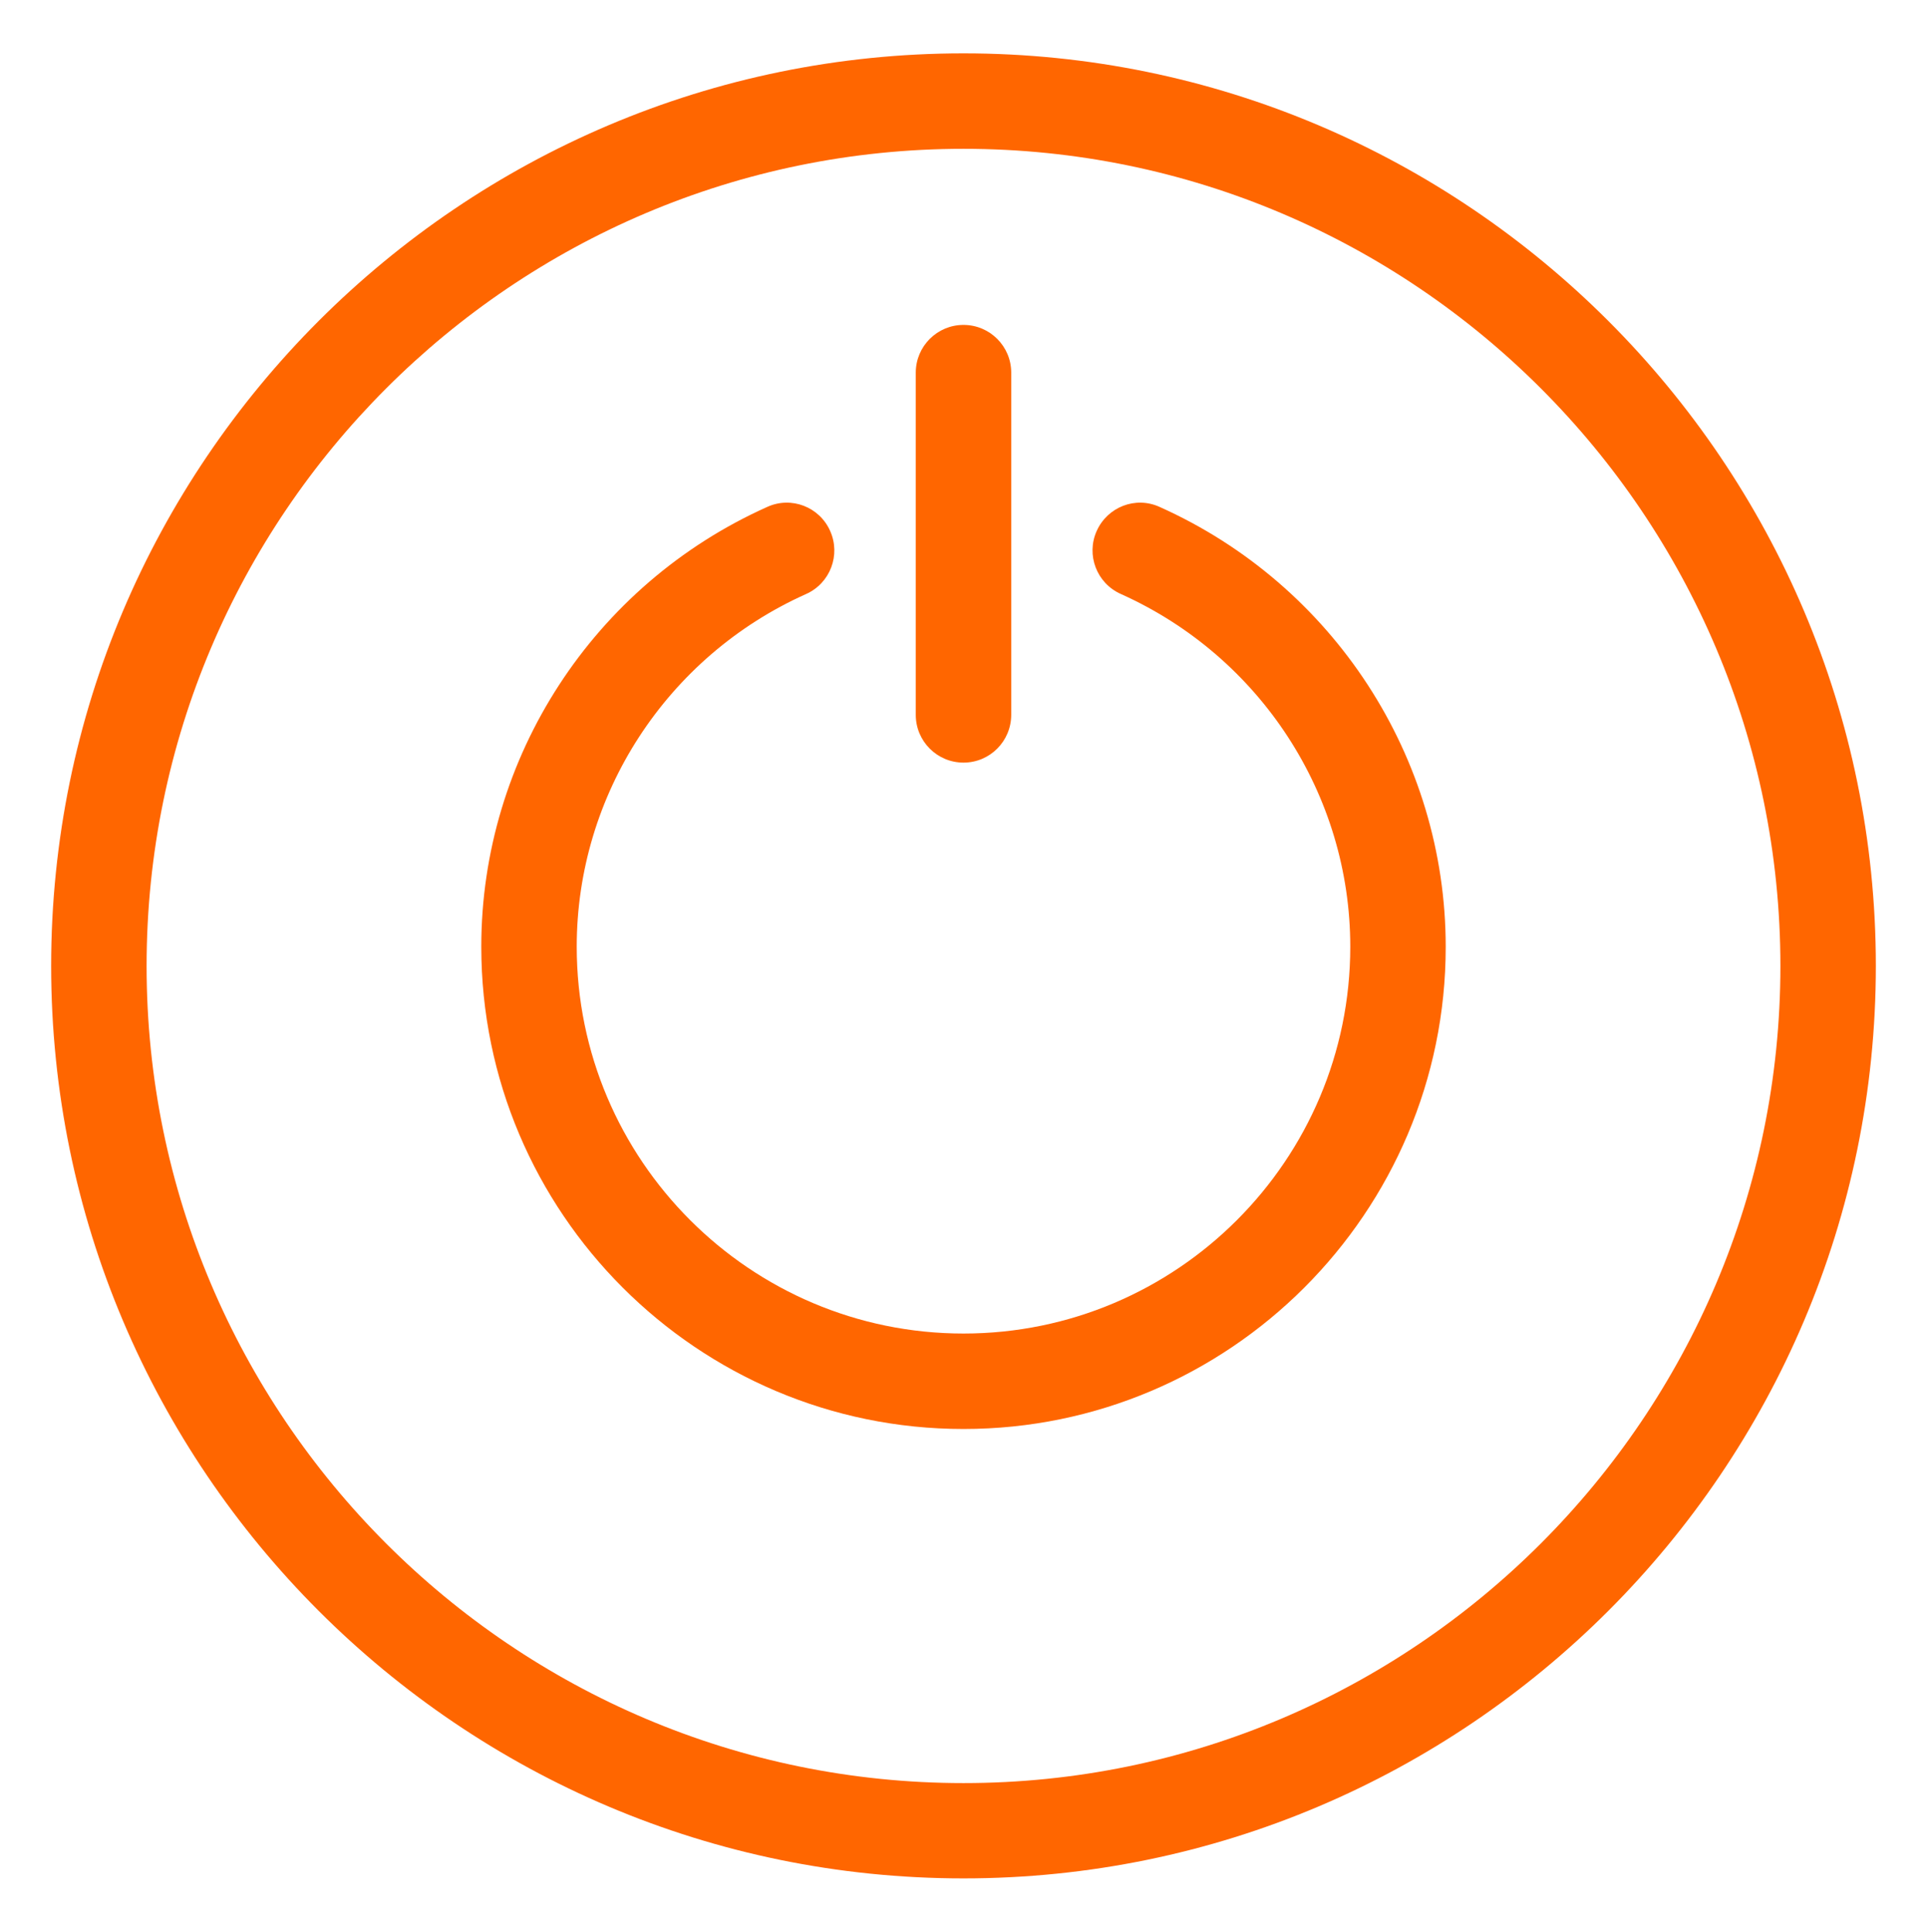 <?xml version="1.0" encoding="utf-8"?>
<!-- Generator: Adobe Illustrator 24.0.1, SVG Export Plug-In . SVG Version: 6.00 Build 0)  -->
<svg version="1.1" id="Layer_1" xmlns="http://www.w3.org/2000/svg" xmlns:xlink="http://www.w3.org/1999/xlink" x="0px" y="0px"
	 viewBox="0 0 123.56 123.85" style="enable-background:new 0 0 123.56 123.85;" xml:space="preserve">
<style type="text/css">
	.st0{fill:#FF6600;}
</style>
<g>
	<g>
		<path class="st0" d="M61.78,91.61c-17.05,0-30.92-13.87-30.92-30.92c0-12.14,7.19-23.2,18.33-28.19c1.55-0.71,3.36,0,4.04,1.54
			c0.69,1.54,0,3.35-1.54,4.04c-8.94,4-14.71,12.88-14.71,22.61c0,13.67,11.12,24.8,24.8,24.8s24.8-11.12,24.8-24.8
			c0-9.74-5.77-18.6-14.71-22.61c-1.55-0.69-2.24-2.5-1.55-4.04c0.69-1.54,2.49-2.25,4.04-1.54C85.5,37.49,92.7,48.55,92.7,60.7
			C92.7,77.74,78.83,91.61,61.78,91.61z"/>
	</g>
	<g>
		<path class="st0" d="M61.78,48.89c-1.69,0-3.06-1.37-3.06-3.06V23.89c0-1.69,1.37-3.06,3.06-3.06c1.69,0,3.06,1.37,3.06,3.06
			v21.93C64.84,47.52,63.47,48.89,61.78,48.89z"/>
	</g>
	<g>
		<path class="st0" d="M61.78,120.42c-32.26,0-58.5-26.24-58.5-58.5c0-32.26,26.25-58.5,58.5-58.5s58.5,26.24,58.5,58.5
			C120.28,94.18,94.04,120.42,61.78,120.42z M61.78,9.54C32.9,9.54,9.4,33.04,9.4,61.93c0,28.88,23.5,52.38,52.38,52.38
			s52.38-23.5,52.38-52.38C114.16,33.04,90.67,9.54,61.78,9.54z"/>
	</g>
</g>
</svg>
